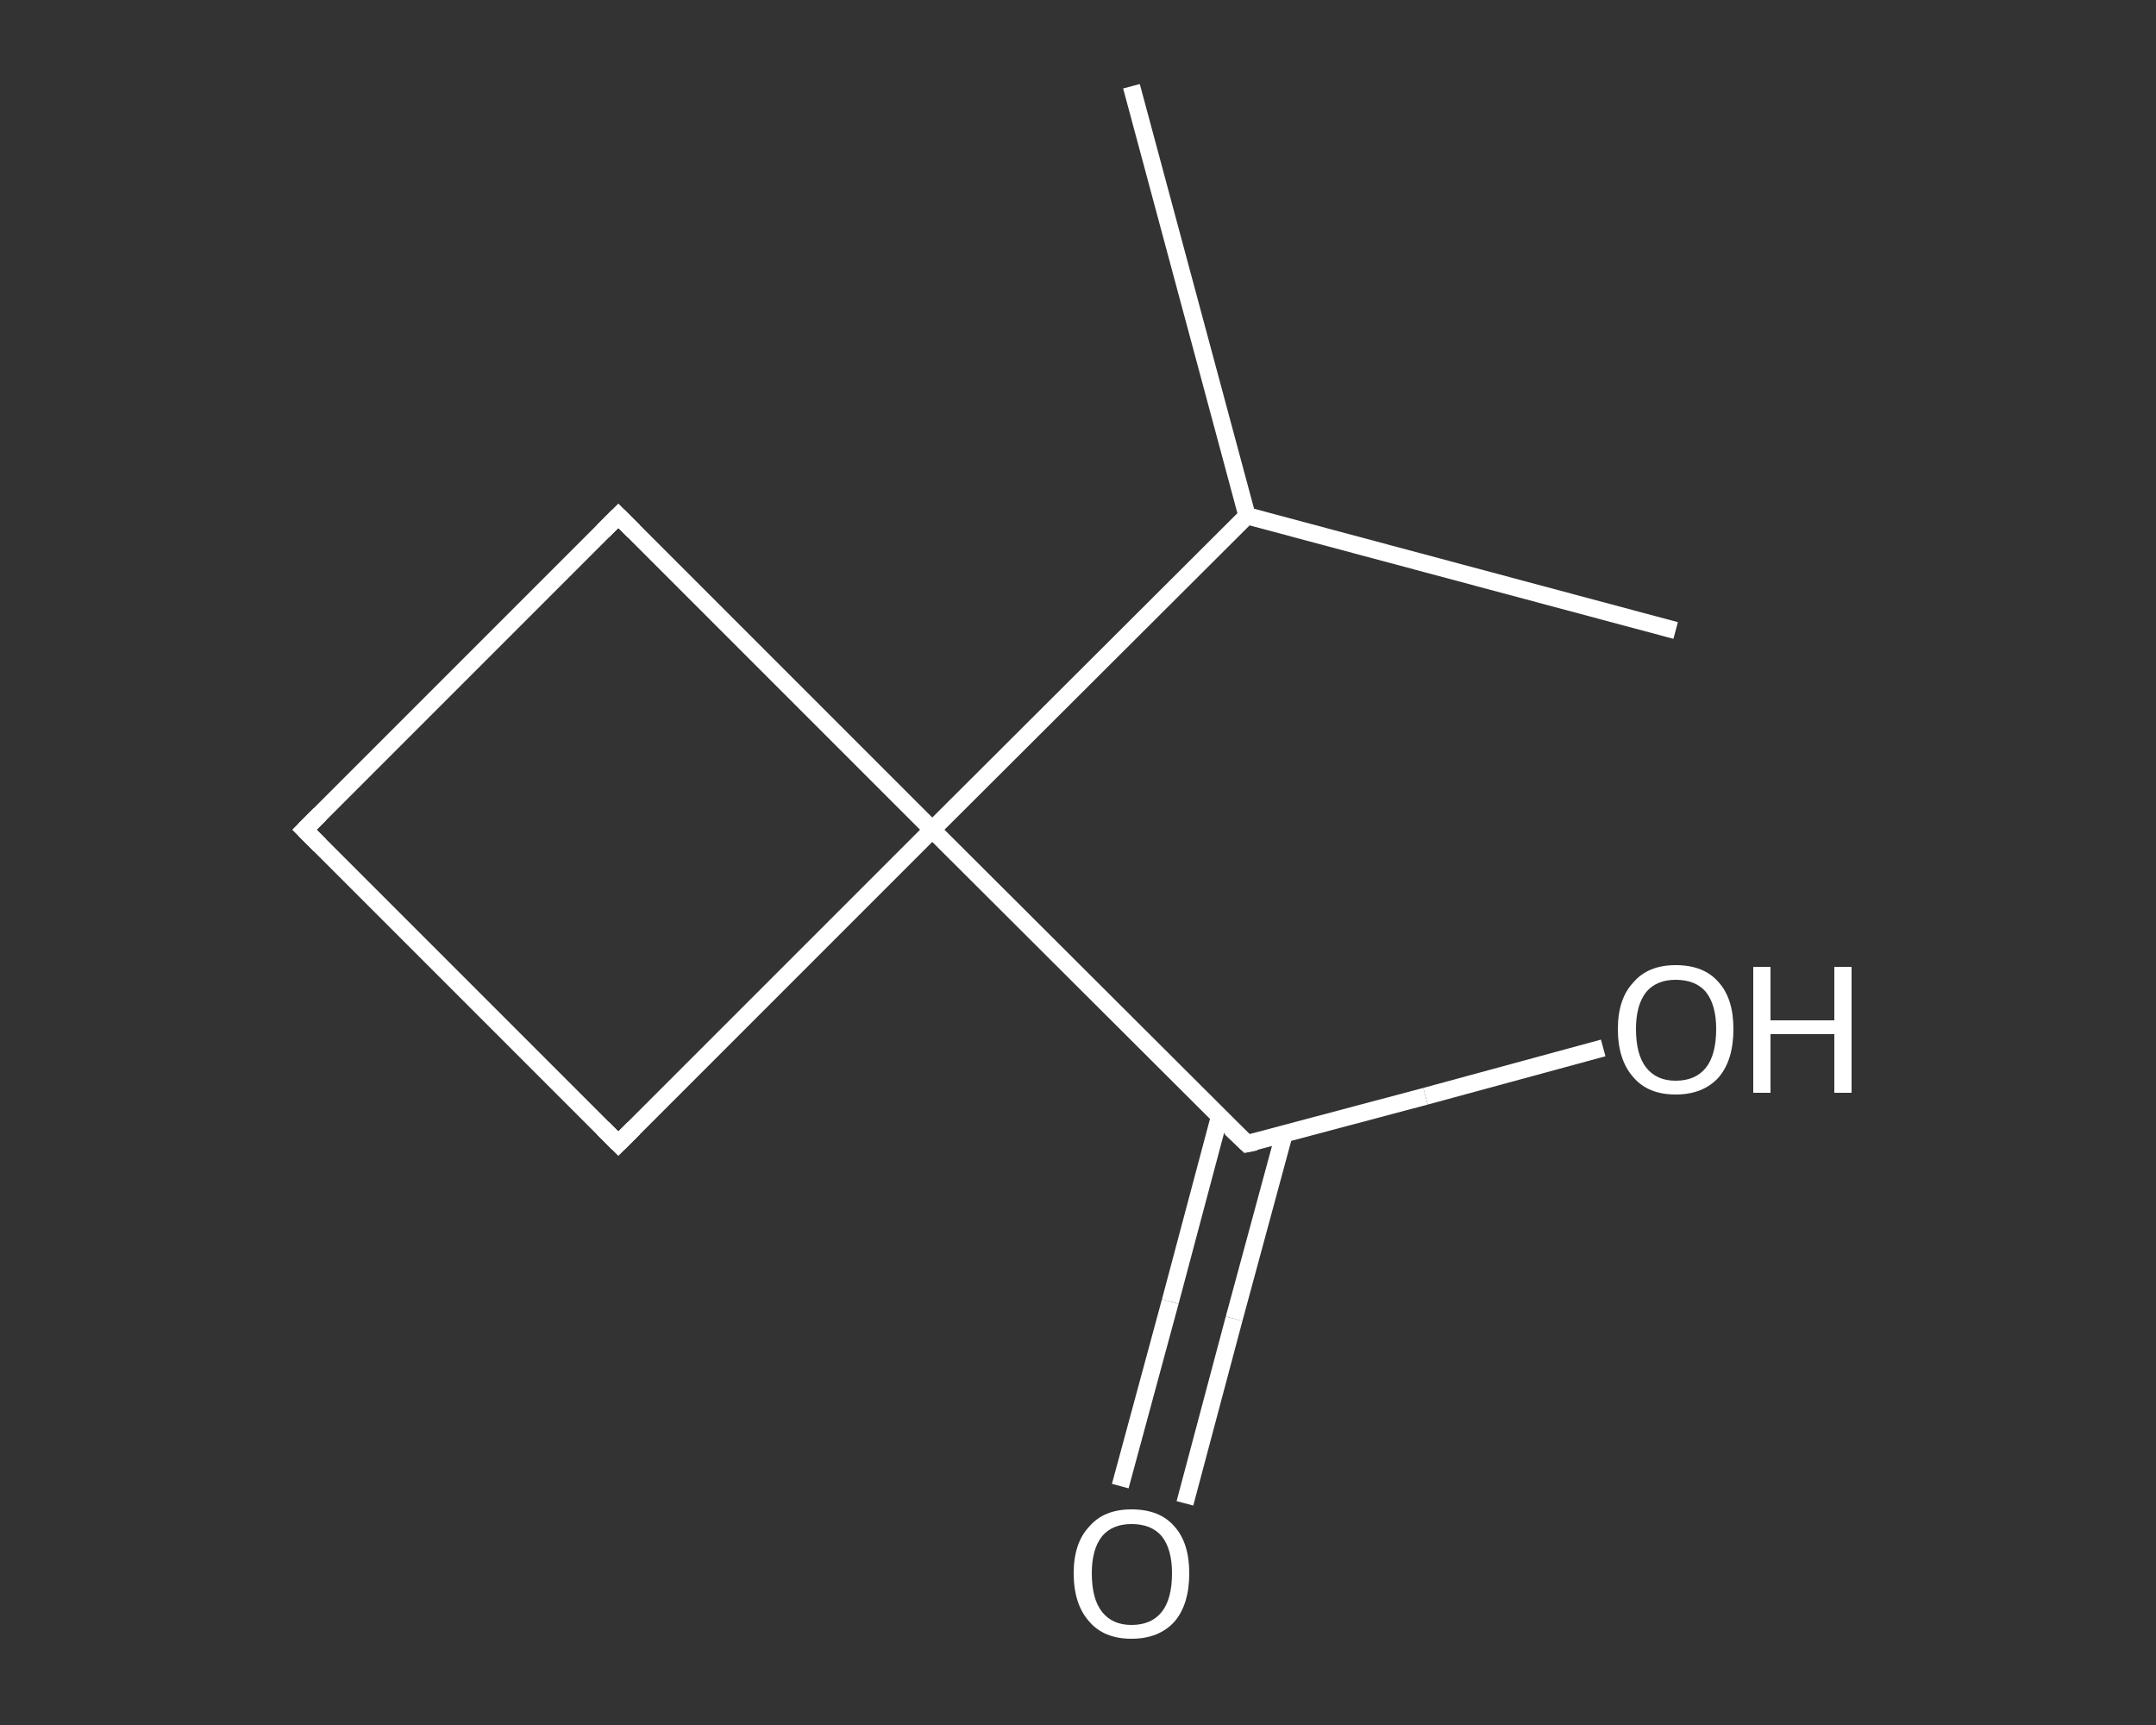 <?xml version='1.0' encoding='iso-8859-1'?>
<svg version='1.1' baseProfile='full'
              xmlns='http://www.w3.org/2000/svg'
                      xmlns:rdkit='http://www.rdkit.org/xml'
                      xmlns:xlink='http://www.w3.org/1999/xlink'
                  xml:space='preserve'
width='250px' height='200px' viewBox='0 0 250 200'>
<rect x="0" y="0" width="250" height="200" fill="#333333" stroke="none"/>
<!-- END OF HEADER -->
<rect style='opacity:1.0;fill:transparent;stroke:none' width='250.0' height='200.0' x='0.0' y='0.0'> </rect>
<path class='bond-0 atom-0 atom-1' d='M 194.3,73.1 L 144.6,59.8' style='fill:none;fill-rule:evenodd;stroke:#FFFFFF;stroke-width:2.0px;stroke-linecap:butt;stroke-linejoin:miter;stroke-opacity:1' />
<path class='bond-1 atom-1 atom-2' d='M 144.6,59.8 L 131.2,10.0' style='fill:none;fill-rule:evenodd;stroke:#FFFFFF;stroke-width:2.0px;stroke-linecap:butt;stroke-linejoin:miter;stroke-opacity:1' />
<path class='bond-2 atom-1 atom-3' d='M 144.6,59.8 L 108.1,96.2' style='fill:none;fill-rule:evenodd;stroke:#FFFFFF;stroke-width:2.0px;stroke-linecap:butt;stroke-linejoin:miter;stroke-opacity:1' />
<path class='bond-3 atom-3 atom-4' d='M 108.1,96.2 L 144.6,132.6' style='fill:none;fill-rule:evenodd;stroke:#FFFFFF;stroke-width:2.0px;stroke-linecap:butt;stroke-linejoin:miter;stroke-opacity:1' />
<path class='bond-4 atom-4 atom-5' d='M 141.4,129.5 L 135.7,150.9' style='fill:none;fill-rule:evenodd;stroke:#FFFFFF;stroke-width:2.0px;stroke-linecap:butt;stroke-linejoin:miter;stroke-opacity:1' />
<path class='bond-4 atom-4 atom-5' d='M 135.7,150.9 L 129.9,172.3' style='fill:none;fill-rule:evenodd;stroke:#FFFFFF;stroke-width:2.0px;stroke-linecap:butt;stroke-linejoin:miter;stroke-opacity:1' />
<path class='bond-4 atom-4 atom-5' d='M 148.9,131.5 L 143.1,152.9' style='fill:none;fill-rule:evenodd;stroke:#FFFFFF;stroke-width:2.0px;stroke-linecap:butt;stroke-linejoin:miter;stroke-opacity:1' />
<path class='bond-4 atom-4 atom-5' d='M 143.1,152.9 L 137.4,174.3' style='fill:none;fill-rule:evenodd;stroke:#FFFFFF;stroke-width:2.0px;stroke-linecap:butt;stroke-linejoin:miter;stroke-opacity:1' />
<path class='bond-5 atom-4 atom-6' d='M 144.6,132.6 L 165.3,127.1' style='fill:none;fill-rule:evenodd;stroke:#FFFFFF;stroke-width:2.0px;stroke-linecap:butt;stroke-linejoin:miter;stroke-opacity:1' />
<path class='bond-5 atom-4 atom-6' d='M 165.3,127.1 L 185.9,121.5' style='fill:none;fill-rule:evenodd;stroke:#FFFFFF;stroke-width:2.0px;stroke-linecap:butt;stroke-linejoin:miter;stroke-opacity:1' />
<path class='bond-6 atom-3 atom-7' d='M 108.1,96.2 L 71.7,132.6' style='fill:none;fill-rule:evenodd;stroke:#FFFFFF;stroke-width:2.0px;stroke-linecap:butt;stroke-linejoin:miter;stroke-opacity:1' />
<path class='bond-7 atom-7 atom-8' d='M 71.7,132.6 L 35.3,96.2' style='fill:none;fill-rule:evenodd;stroke:#FFFFFF;stroke-width:2.0px;stroke-linecap:butt;stroke-linejoin:miter;stroke-opacity:1' />
<path class='bond-8 atom-8 atom-9' d='M 35.3,96.2 L 71.7,59.8' style='fill:none;fill-rule:evenodd;stroke:#FFFFFF;stroke-width:2.0px;stroke-linecap:butt;stroke-linejoin:miter;stroke-opacity:1' />
<path class='bond-9 atom-9 atom-3' d='M 71.7,59.8 L 108.1,96.2' style='fill:none;fill-rule:evenodd;stroke:#FFFFFF;stroke-width:2.0px;stroke-linecap:butt;stroke-linejoin:miter;stroke-opacity:1' />
<path d='M 142.7,130.8 L 144.6,132.6 L 145.6,132.4' style='fill:none;stroke:#FFFFFF;stroke-width:2.0px;stroke-linecap:butt;stroke-linejoin:miter;stroke-opacity:1;' />
<path d='M 73.5,130.8 L 71.7,132.6 L 69.9,130.8' style='fill:none;stroke:#FFFFFF;stroke-width:2.0px;stroke-linecap:butt;stroke-linejoin:miter;stroke-opacity:1;' />
<path d='M 37.1,98.0 L 35.3,96.2 L 37.1,94.4' style='fill:none;stroke:#FFFFFF;stroke-width:2.0px;stroke-linecap:butt;stroke-linejoin:miter;stroke-opacity:1;' />
<path d='M 69.9,61.6 L 71.7,59.8 L 73.5,61.6' style='fill:none;stroke:#FFFFFF;stroke-width:2.0px;stroke-linecap:butt;stroke-linejoin:miter;stroke-opacity:1;' />
<path class='atom-5' d='M 124.5 182.4
Q 124.5 178.9, 126.3 177.0
Q 128.0 175.0, 131.2 175.0
Q 134.5 175.0, 136.2 177.0
Q 137.9 178.9, 137.9 182.4
Q 137.9 186.0, 136.2 188.0
Q 134.4 190.0, 131.2 190.0
Q 128.0 190.0, 126.3 188.0
Q 124.5 186.0, 124.5 182.4
M 131.2 188.4
Q 133.5 188.4, 134.7 186.9
Q 135.9 185.4, 135.9 182.4
Q 135.9 179.6, 134.7 178.1
Q 133.5 176.7, 131.2 176.7
Q 129.0 176.7, 127.8 178.1
Q 126.6 179.6, 126.6 182.4
Q 126.6 185.4, 127.8 186.9
Q 129.0 188.4, 131.2 188.4
' fill='#FFFFFF'/>
<path class='atom-6' d='M 187.6 119.3
Q 187.6 115.8, 189.4 113.9
Q 191.1 111.9, 194.3 111.9
Q 197.6 111.9, 199.3 113.9
Q 201.0 115.8, 201.0 119.3
Q 201.0 122.9, 199.3 124.9
Q 197.5 126.9, 194.3 126.9
Q 191.1 126.9, 189.4 124.9
Q 187.6 122.9, 187.6 119.3
M 194.3 125.3
Q 196.6 125.3, 197.8 123.8
Q 199.0 122.3, 199.0 119.3
Q 199.0 116.5, 197.8 115.0
Q 196.6 113.6, 194.3 113.6
Q 192.1 113.6, 190.9 115.0
Q 189.7 116.5, 189.7 119.3
Q 189.7 122.3, 190.9 123.8
Q 192.1 125.3, 194.3 125.3
' fill='#FFFFFF'/>
<path class='atom-6' d='M 203.3 112.1
L 205.3 112.1
L 205.3 118.3
L 212.7 118.3
L 212.7 112.1
L 214.7 112.1
L 214.7 126.7
L 212.7 126.7
L 212.7 119.9
L 205.3 119.9
L 205.3 126.7
L 203.3 126.7
L 203.3 112.1
' fill='#FFFFFF'/>
</svg>
